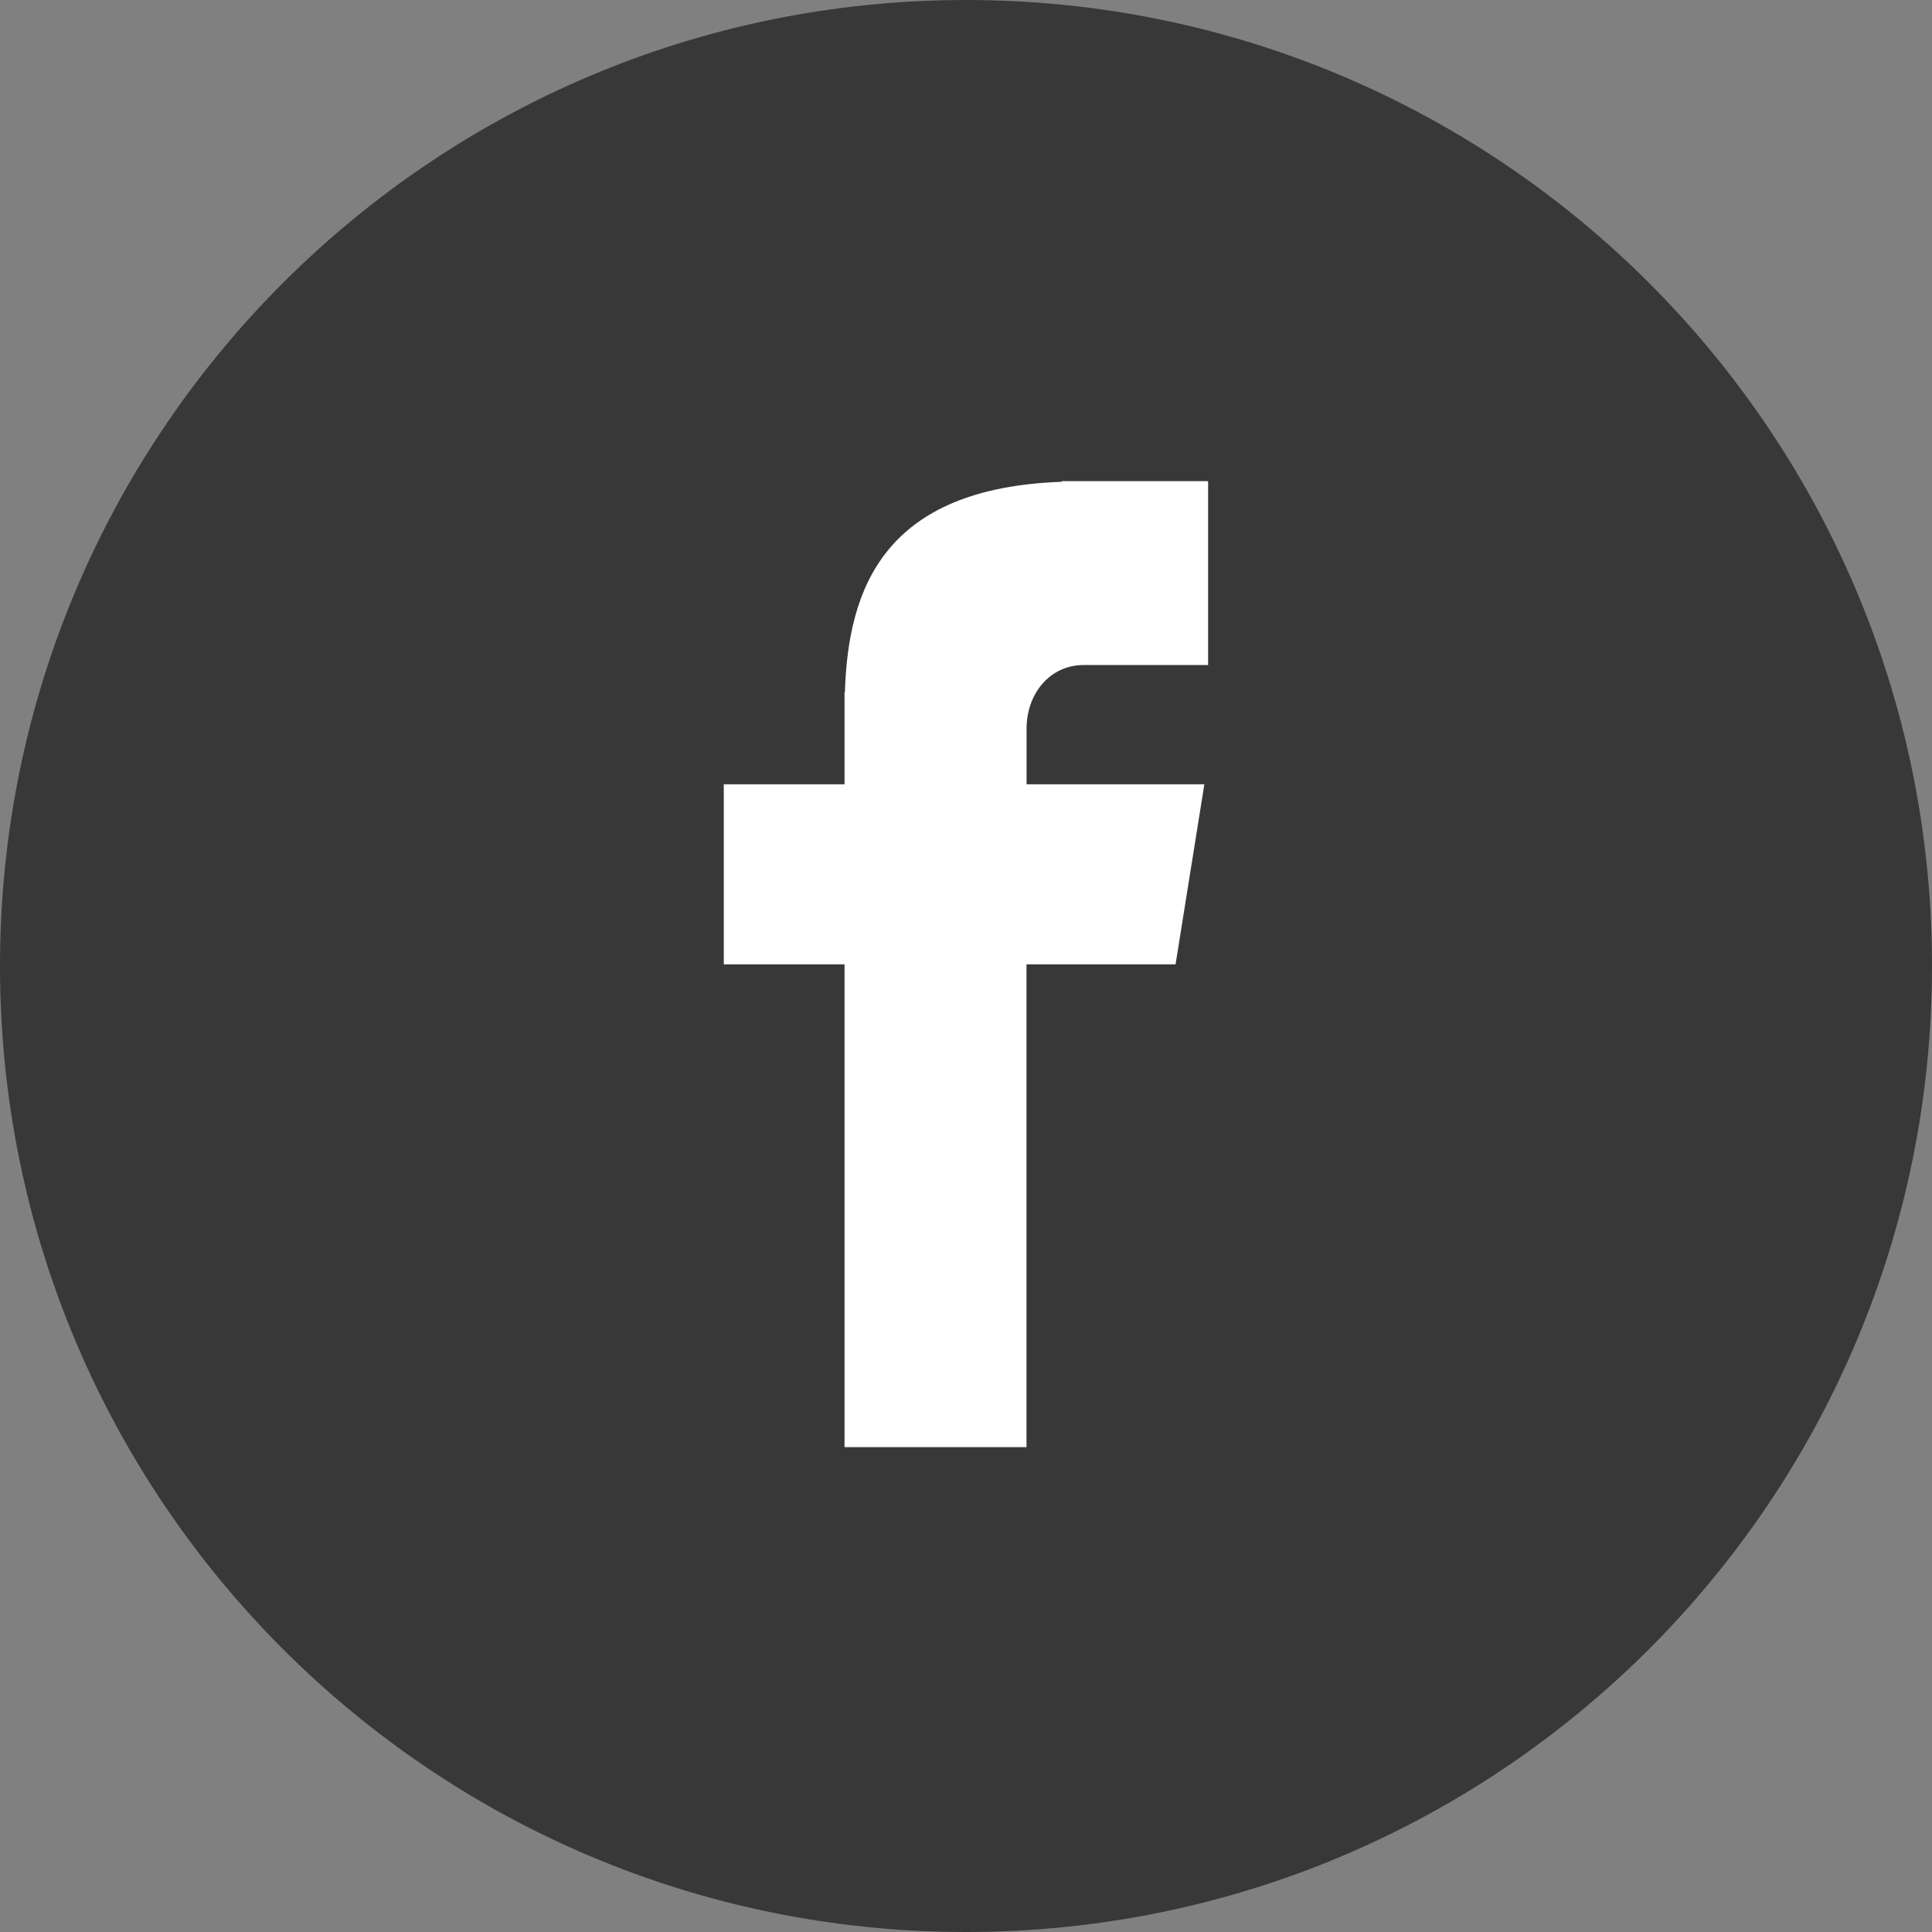 <?xml version="1.0" encoding="utf-8"?>
<!-- Generator: Adobe Illustrator 16.0.0, SVG Export Plug-In . SVG Version: 6.00 Build 0)  -->
<!DOCTYPE svg PUBLIC "-//W3C//DTD SVG 1.1//EN" "http://www.w3.org/Graphics/SVG/1.1/DTD/svg11.dtd">
<svg version="1.1" id="Layer_1" xmlns="http://www.w3.org/2000/svg" xmlns:xlink="http://www.w3.org/1999/xlink" x="0px" y="0px"
	 width="1000px" height="1000px" viewBox="0 0 1000 1000" enable-background="new 0 0 1000 1000" xml:space="preserve">
<rect x="0" y="0" width="1000" height="1000" fill="#808080" stroke="none"/>
<path fill="#383838" d="M499.998,0C776.156,0,1000,223.875,1000,500.002C1000,776.159,776.156,1000,499.998,1000
	S0,776.156,0,500.002C0,223.875,223.844,0,499.998,0z"/>
<path fill="#FFFFFF" d="M560.877,344.217h64.438v-95.188h-75.748v0.343c-91.783,3.251-110.596,54.844-112.252,109.032h-0.188v47.532
	h-62.499v93.218h62.499v249.873h94.188V499.154h77.154l14.904-93.218h-92.029v-28.718
	C531.346,358.905,543.531,344.217,560.877,344.217z"/>
</svg>
